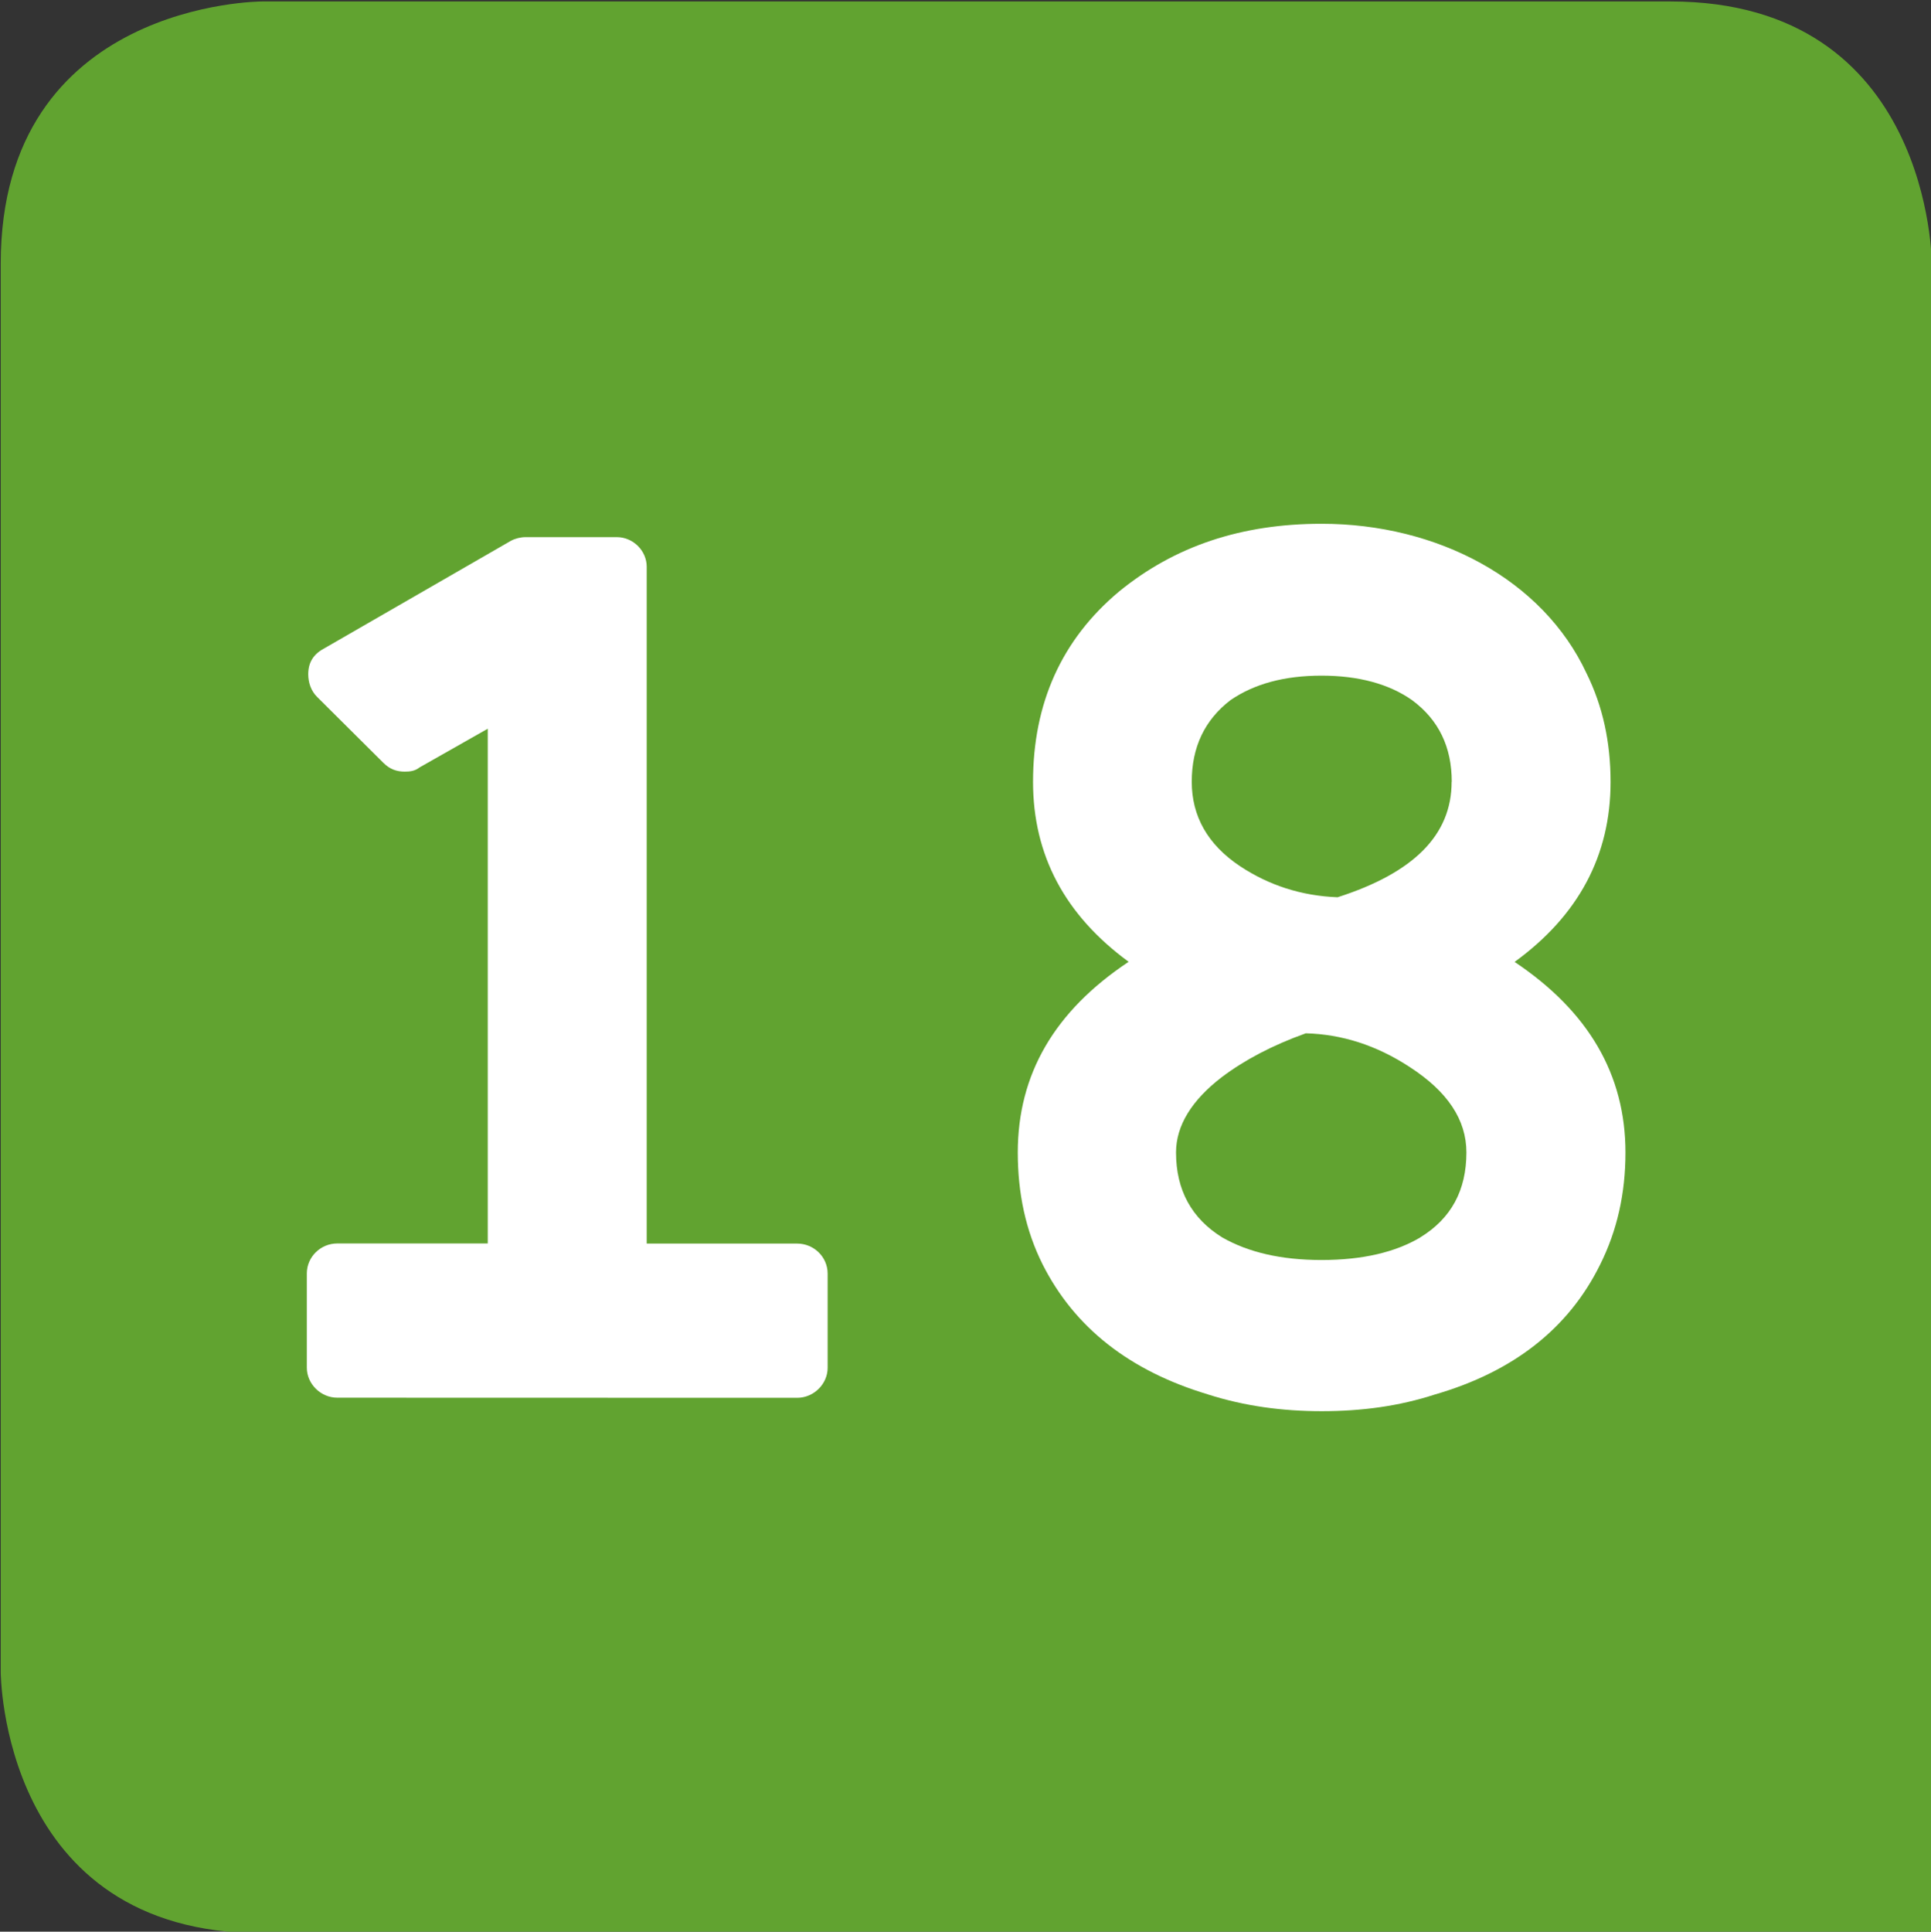 <?xml version="1.0" encoding="UTF-8" standalone="no"?>
<!-- Created with Inkscape (http://www.inkscape.org/) -->

<svg
   width="203mm"
   height="203.048mm"
   viewBox="0 0 203 203.048"
   version="1.1"
   id="svg171182"
   xmlns="http://www.w3.org/2000/svg"
   xmlns:svg="http://www.w3.org/2000/svg">
  <rect x="0" y="0" width="203" height="203.048" fill="#333333" stroke="none"/>
  <defs
     id="defs171179">
    <clipPath
       id="clip2309">
      <path
         d="m 51.977,178 h 16.078 v 20 H 51.977 Z m 0,0"
         id="path66837" />
    </clipPath>
    <clipPath
       id="clip2310">
      <path
         d="m 51.977,177 h 16.078 v 23.254 H 51.977 Z m 0,0"
         id="path66840" />
    </clipPath>
    <clipPath
       id="clip2311">
      <path
         d="m 51.977,177 h 16.078 v 23.254 H 51.977 Z m 0,0"
         id="path66843" />
    </clipPath>
    <clipPath
       id="clip2315">
      <path
         d="M 51.977,175.574 H 68.055 V 199 H 51.977 Z m 0,0"
         id="path66855" />
    </clipPath>
    <clipPath
       id="clip2314">
      <path
         d="M 51.977,175.574 H 68.055 V 199 H 51.977 Z m 0,0"
         id="path66852" />
    </clipPath>
    <clipPath
       id="clip2313">
      <path
         d="M 51.977,175.574 H 68.055 V 196 H 51.977 Z m 0,0"
         id="path66849" />
    </clipPath>
    <clipPath
       id="clip2312">
      <path
         d="M 51.977,175.574 H 68.055 V 196 H 51.977 Z m 0,0"
         id="path66846" />
    </clipPath>
    <clipPath
       id="clip2501">
      <path
         d="m 55,217 h 11 v 7 H 55 Z m 0,0"
         id="path67418" />
    </clipPath>
    <clipPath
       id="clip2502">
      <path
         d="m 48.031,62.637 c -3.273,1.078 -7.398,3.793 -7.398,10.629 V 574.82 c 0.004,0.254 0.137,11.336 11.34,11.336 H 318.434 c 0,0 11.34,0 11.34,-11.34 V 73.266 c 0,0 0,-8.145 -6.906,-10.629 z m 0,0"
         id="path67421" />
    </clipPath>
    <clipPath
       id="clip2499">
      <path
         d="m 52,224 h 17 v 17 H 52 Z m 0,0"
         id="path67412" />
    </clipPath>
    <clipPath
       id="clip2500">
      <path
         d="m 48.031,62.637 c -3.273,1.078 -7.398,3.793 -7.398,10.629 V 574.82 c 0.004,0.254 0.137,11.336 11.34,11.336 H 318.434 c 0,0 11.34,0 11.34,-11.34 V 73.266 c 0,0 0,-8.145 -6.906,-10.629 z m 0,0"
         id="path67415" />
    </clipPath>
    <clipPath
       id="clip2503">
      <path
         d="m 56,227 h 9 v 11 h -9 z m 0,0"
         id="path67424" />
    </clipPath>
    <clipPath
       id="clip2504">
      <path
         d="m 48.031,62.637 c -3.273,1.078 -7.398,3.793 -7.398,10.629 V 574.82 c 0.004,0.254 0.137,11.336 11.34,11.336 H 318.434 c 0,0 11.34,0 11.34,-11.34 V 73.266 c 0,0 0,-8.145 -6.906,-10.629 z m 0,0"
         id="path67427" />
    </clipPath>
    <clipPath
       id="clip2316">
      <path
         d="m 52,260 h 17 v 17 H 52 Z m 0,0"
         id="path66858" />
    </clipPath>
    <clipPath
       id="clip2317">
      <path
         d="m 48.031,62.637 c -3.273,1.078 -7.398,3.793 -7.398,10.629 V 574.82 c 0.004,0.254 0.137,11.336 11.34,11.336 H 318.434 c 0,0 11.34,0 11.34,-11.34 V 73.266 c 0,0 0,-8.145 -6.906,-10.629 z m 0,0"
         id="path66861" />
    </clipPath>
    <clipPath
       id="clip2318">
      <path
         d="m 58,264 h 5 v 9 h -5 z m 0,0"
         id="path66864" />
    </clipPath>
    <clipPath
       id="clip2319">
      <path
         d="m 48.031,62.637 c -3.273,1.078 -7.398,3.793 -7.398,10.629 V 574.82 c 0.004,0.254 0.137,11.336 11.34,11.336 H 318.434 c 0,0 11.34,0 11.34,-11.34 V 73.266 c 0,0 0,-8.145 -6.906,-10.629 z m 0,0"
         id="path66867" />
    </clipPath>
    <clipPath
       id="clip2215">
      <path
         d="m 52,301 h 17 v 18 H 52 Z m 0,0"
         id="path66553" />
    </clipPath>
    <clipPath
       id="clip2216">
      <path
         d="m 48.031,62.637 c -3.273,1.078 -7.398,3.793 -7.398,10.629 V 574.82 c 0.004,0.254 0.137,11.336 11.34,11.336 H 318.434 c 0,0 11.34,0 11.34,-11.34 V 73.266 c 0,0 0,-8.145 -6.906,-10.629 z m 0,0"
         id="path66556" />
    </clipPath>
    <clipPath
       id="clip2217">
      <path
         d="m 57,306 h 6 v 8 h -6 z m 0,0"
         id="path66559" />
    </clipPath>
    <clipPath
       id="clip2218">
      <path
         d="m 48.031,62.637 c -3.273,1.078 -7.398,3.793 -7.398,10.629 V 574.82 c 0.004,0.254 0.137,11.336 11.34,11.336 H 318.434 c 0,0 11.34,0 11.34,-11.34 V 73.266 c 0,0 0,-8.145 -6.906,-10.629 z m 0,0"
         id="path66562" />
    </clipPath>
    <clipPath
       id="clip2322">
      <path
         d="m 210,264 h 6 v 9 h -6 z m 0,0"
         id="path66876" />
    </clipPath>
    <clipPath
       id="clip2323">
      <path
         d="m 48.031,62.637 c -3.273,1.078 -7.398,3.793 -7.398,10.629 V 574.82 c 0.004,0.254 0.137,11.336 11.34,11.336 H 318.434 c 0,0 11.34,0 11.34,-11.34 V 73.266 c 0,0 0,-8.145 -6.906,-10.629 z m 0,0"
         id="path66879" />
    </clipPath>
    <clipPath
       id="clip2320">
      <path
         d="m 204,260 h 17 v 17 h -17 z m 0,0"
         id="path66870" />
    </clipPath>
    <clipPath
       id="clip2321">
      <path
         d="m 48.031,62.637 c -3.273,1.078 -7.398,3.793 -7.398,10.629 V 574.82 c 0.004,0.254 0.137,11.336 11.34,11.336 H 318.434 c 0,0 11.34,0 11.34,-11.34 V 73.266 c 0,0 0,-8.145 -6.906,-10.629 z m 0,0"
         id="path66873" />
    </clipPath>
    <clipPath
       id="clip2249">
      <path
         d="m 204,281 h 17 v 17 h -17 z m 0,0"
         id="path66655" />
    </clipPath>
    <clipPath
       id="clip2250">
      <path
         d="m 48.031,62.637 c -3.273,1.078 -7.398,3.793 -7.398,10.629 V 574.82 c 0.004,0.254 0.137,11.336 11.34,11.336 H 318.434 c 0,0 11.34,0 11.34,-11.34 V 73.266 c 0,0 0,-8.145 -6.906,-10.629 z m 0,0"
         id="path66658" />
    </clipPath>
    <clipPath
       id="clip2251">
      <path
         d="m 210,285 h 6 v 8 h -6 z m 0,0"
         id="path66661" />
    </clipPath>
    <clipPath
       id="clip2252">
      <path
         d="m 48.031,62.637 c -3.273,1.078 -7.398,3.793 -7.398,10.629 V 574.82 c 0.004,0.254 0.137,11.336 11.34,11.336 H 318.434 c 0,0 11.34,0 11.34,-11.34 V 73.266 c 0,0 0,-8.145 -6.906,-10.629 z m 0,0"
         id="path66664" />
    </clipPath>
    <clipPath
       id="clip2253">
      <path
         d="m 204,301 h 17 v 18 h -17 z m 0,0"
         id="path66667" />
    </clipPath>
    <clipPath
       id="clip2254">
      <path
         d="m 48.031,62.637 c -3.273,1.078 -7.398,3.793 -7.398,10.629 V 574.82 c 0.004,0.254 0.137,11.336 11.34,11.336 H 318.434 c 0,0 11.34,0 11.34,-11.34 V 73.266 c 0,0 0,-8.145 -6.906,-10.629 z m 0,0"
         id="path66670" />
    </clipPath>
    <clipPath
       id="clip2255">
      <path
         d="m 210,306 h 6 v 8 h -6 z m 0,0"
         id="path66673" />
    </clipPath>
    <clipPath
       id="clip2256">
      <path
         d="m 48.031,62.637 c -3.273,1.078 -7.398,3.793 -7.398,10.629 V 574.82 c 0.004,0.254 0.137,11.336 11.34,11.336 H 318.434 c 0,0 11.34,0 11.34,-11.34 V 73.266 c 0,0 0,-8.145 -6.906,-10.629 z m 0,0"
         id="path66676" />
    </clipPath>
    <clipPath
       id="clip2223">
      <path
         d="m 60,335 h 7 v 9 h -7 z m 0,0"
         id="path66577" />
    </clipPath>
    <clipPath
       id="clip2224">
      <path
         d="m 48.031,62.637 c -3.273,1.078 -7.398,3.793 -7.398,10.629 V 574.82 c 0.004,0.254 0.137,11.336 11.34,11.336 H 318.434 c 0,0 11.34,0 11.34,-11.34 V 73.266 c 0,0 0,-8.145 -6.906,-10.629 z m 0,0"
         id="path66580" />
    </clipPath>
    <clipPath
       id="clip2221">
      <path
         d="m 54,336 h 6 v 8 h -6 z m 0,0"
         id="path66571" />
    </clipPath>
    <clipPath
       id="clip2222">
      <path
         d="m 48.031,62.637 c -3.273,1.078 -7.398,3.793 -7.398,10.629 V 574.82 c 0.004,0.254 0.137,11.336 11.34,11.336 H 318.434 c 0,0 11.34,0 11.34,-11.34 V 73.266 c 0,0 0,-8.145 -6.906,-10.629 z m 0,0"
         id="path66574" />
    </clipPath>
    <clipPath
       id="clip2219">
      <path
         d="m 52,331 h 17 v 17 H 52 Z m 0,0"
         id="path66565" />
    </clipPath>
    <clipPath
       id="clip2220">
      <path
         d="m 48.031,62.637 c -3.273,1.078 -7.398,3.793 -7.398,10.629 V 574.82 c 0.004,0.254 0.137,11.336 11.34,11.336 H 318.434 c 0,0 11.34,0 11.34,-11.34 V 73.266 c 0,0 0,-8.145 -6.906,-10.629 z m 0,0"
         id="path66568" />
    </clipPath>
    <clipPath
       id="clip2231">
      <path
         d="m 52,352 h 17 v 17 H 52 Z m 0,0"
         id="path66601" />
    </clipPath>
    <clipPath
       id="clip2232">
      <path
         d="m 48.031,62.637 c -3.273,1.078 -7.398,3.793 -7.398,10.629 V 574.82 c 0.004,0.254 0.137,11.336 11.34,11.336 H 318.434 c 0,0 11.34,0 11.34,-11.34 V 73.266 c 0,0 0,-8.145 -6.906,-10.629 z m 0,0"
         id="path66604" />
    </clipPath>
    <clipPath
       id="clip2235">
      <path
         d="m 61,356 h 5 v 9 h -5 z m 0,0"
         id="path66613" />
    </clipPath>
    <clipPath
       id="clip2236">
      <path
         d="m 48.031,62.637 c -3.273,1.078 -7.398,3.793 -7.398,10.629 V 574.82 c 0.004,0.254 0.137,11.336 11.34,11.336 H 318.434 c 0,0 11.34,0 11.34,-11.34 V 73.266 c 0,0 0,-8.145 -6.906,-10.629 z m 0,0"
         id="path66616" />
    </clipPath>
    <clipPath
       id="clip2233">
      <path
         d="m 54,356 h 6 v 9 h -6 z m 0,0"
         id="path66607" />
    </clipPath>
    <clipPath
       id="clip2234">
      <path
         d="m 48.031,62.637 c -3.273,1.078 -7.398,3.793 -7.398,10.629 V 574.82 c 0.004,0.254 0.137,11.336 11.34,11.336 H 318.434 c 0,0 11.34,0 11.34,-11.34 V 73.266 c 0,0 0,-8.145 -6.906,-10.629 z m 0,0"
         id="path66610" />
    </clipPath>
    <clipPath
       id="clip2225">
      <path
         d="m 52,373 h 17 v 17 H 52 Z m 0,0"
         id="path66583" />
    </clipPath>
    <clipPath
       id="clip2226">
      <path
         d="m 48.031,62.637 c -3.273,1.078 -7.398,3.793 -7.398,10.629 V 574.82 c 0.004,0.254 0.137,11.336 11.34,11.336 H 318.434 c 0,0 11.34,0 11.34,-11.34 V 73.266 c 0,0 0,-8.145 -6.906,-10.629 z m 0,0"
         id="path66586" />
    </clipPath>
    <clipPath
       id="clip2229">
      <path
         d="m 61,377 h 5 v 8 h -5 z m 0,0"
         id="path66595" />
    </clipPath>
    <clipPath
       id="clip2230">
      <path
         d="m 48.031,62.637 c -3.273,1.078 -7.398,3.793 -7.398,10.629 V 574.82 c 0.004,0.254 0.137,11.336 11.34,11.336 H 318.434 c 0,0 11.34,0 11.34,-11.34 V 73.266 c 0,0 0,-8.145 -6.906,-10.629 z m 0,0"
         id="path66598" />
    </clipPath>
    <clipPath
       id="clip2227">
      <path
         d="m 54,377 h 6 v 8 h -6 z m 0,0"
         id="path66589" />
    </clipPath>
    <clipPath
       id="clip2228">
      <path
         d="m 48.031,62.637 c -3.273,1.078 -7.398,3.793 -7.398,10.629 V 574.82 c 0.004,0.254 0.137,11.336 11.34,11.336 H 318.434 c 0,0 11.34,0 11.34,-11.34 V 73.266 c 0,0 0,-8.145 -6.906,-10.629 z m 0,0"
         id="path66592" />
    </clipPath>
    <clipPath
       id="clip2241">
      <path
         d="m 60,398 h 6 v 8 h -6 z m 0,0"
         id="path66631" />
    </clipPath>
    <clipPath
       id="clip2242">
      <path
         d="m 48.031,62.637 c -3.273,1.078 -7.398,3.793 -7.398,10.629 V 574.82 c 0.004,0.254 0.137,11.336 11.34,11.336 H 318.434 c 0,0 11.34,0 11.34,-11.34 V 73.266 c 0,0 0,-8.145 -6.906,-10.629 z m 0,0"
         id="path66634" />
    </clipPath>
    <clipPath
       id="clip2239">
      <path
         d="m 54,398 h 6 v 8 h -6 z m 0,0"
         id="path66625" />
    </clipPath>
    <clipPath
       id="clip2240">
      <path
         d="m 48.031,62.637 c -3.273,1.078 -7.398,3.793 -7.398,10.629 V 574.82 c 0.004,0.254 0.137,11.336 11.34,11.336 H 318.434 c 0,0 11.34,0 11.34,-11.34 V 73.266 c 0,0 0,-8.145 -6.906,-10.629 z m 0,0"
         id="path66628" />
    </clipPath>
    <clipPath
       id="clip2237">
      <path
         d="m 52,393 h 17 v 18 H 52 Z m 0,0"
         id="path66619" />
    </clipPath>
    <clipPath
       id="clip2238">
      <path
         d="m 48.031,62.637 c -3.273,1.078 -7.398,3.793 -7.398,10.629 V 574.82 c 0.004,0.254 0.137,11.336 11.34,11.336 H 318.434 c 0,0 11.34,0 11.34,-11.34 V 73.266 c 0,0 0,-8.145 -6.906,-10.629 z m 0,0"
         id="path66622" />
    </clipPath>
    <clipPath
       id="clip2243">
      <path
         d="m 52,414 h 17 v 17 H 52 Z m 0,0"
         id="path66637" />
    </clipPath>
    <clipPath
       id="clip2244">
      <path
         d="m 48.031,62.637 c -3.273,1.078 -7.398,3.793 -7.398,10.629 V 574.82 c 0.004,0.254 0.137,11.336 11.34,11.336 H 318.434 c 0,0 11.34,0 11.34,-11.34 V 73.266 c 0,0 0,-8.145 -6.906,-10.629 z m 0,0"
         id="path66640" />
    </clipPath>
    <clipPath
       id="clip2247">
      <path
         d="m 60,419 h 7 v 8 h -7 z m 0,0"
         id="path66649" />
    </clipPath>
    <clipPath
       id="clip2248">
      <path
         d="m 48.031,62.637 c -3.273,1.078 -7.398,3.793 -7.398,10.629 V 574.82 c 0.004,0.254 0.137,11.336 11.34,11.336 H 318.434 c 0,0 11.34,0 11.34,-11.34 V 73.266 c 0,0 0,-8.145 -6.906,-10.629 z m 0,0"
         id="path66652" />
    </clipPath>
    <clipPath
       id="clip2245">
      <path
         d="m 54,419 h 6 v 8 h -6 z m 0,0"
         id="path66643" />
    </clipPath>
    <clipPath
       id="clip2246">
      <path
         d="m 48.031,62.637 c -3.273,1.078 -7.398,3.793 -7.398,10.629 V 574.82 c 0.004,0.254 0.137,11.336 11.34,11.336 H 318.434 c 0,0 11.34,0 11.34,-11.34 V 73.266 c 0,0 0,-8.145 -6.906,-10.629 z m 0,0"
         id="path66646" />
    </clipPath>
    <clipPath
       id="clip2261">
      <path
         d="m 213,335 h 6 v 9 h -6 z m 0,0"
         id="path66691" />
    </clipPath>
    <clipPath
       id="clip2262">
      <path
         d="m 48.031,62.637 c -3.273,1.078 -7.398,3.793 -7.398,10.629 V 574.82 c 0.004,0.254 0.137,11.336 11.34,11.336 H 318.434 c 0,0 11.34,0 11.34,-11.34 V 73.266 c 0,0 0,-8.145 -6.906,-10.629 z m 0,0"
         id="path66694" />
    </clipPath>
    <clipPath
       id="clip2259">
      <path
         d="m 207,335 h 5 v 9 h -5 z m 0,0"
         id="path66685" />
    </clipPath>
    <clipPath
       id="clip2260">
      <path
         d="m 48.031,62.637 c -3.273,1.078 -7.398,3.793 -7.398,10.629 V 574.82 c 0.004,0.254 0.137,11.336 11.34,11.336 H 318.434 c 0,0 11.34,0 11.34,-11.34 V 73.266 c 0,0 0,-8.145 -6.906,-10.629 z m 0,0"
         id="path66688" />
    </clipPath>
    <clipPath
       id="clip2257">
      <path
         d="m 204,331 h 17 v 17 h -17 z m 0,0"
         id="path66679" />
    </clipPath>
    <clipPath
       id="clip2258">
      <path
         d="m 48.031,62.637 c -3.273,1.078 -7.398,3.793 -7.398,10.629 V 574.82 c 0.004,0.254 0.137,11.336 11.34,11.336 H 318.434 c 0,0 11.34,0 11.34,-11.34 V 73.266 c 0,0 0,-8.145 -6.906,-10.629 z m 0,0"
         id="path66682" />
    </clipPath>
    <clipPath
       id="clip2263">
      <path
         d="m 204,352 h 17 v 17 h -17 z m 0,0"
         id="path66697" />
    </clipPath>
    <clipPath
       id="clip2264">
      <path
         d="m 48.031,62.637 c -3.273,1.078 -7.398,3.793 -7.398,10.629 V 574.82 c 0.004,0.254 0.137,11.336 11.34,11.336 H 318.434 c 0,0 11.34,0 11.34,-11.34 V 73.266 c 0,0 0,-8.145 -6.906,-10.629 z m 0,0"
         id="path66700" />
    </clipPath>
    <clipPath
       id="clip2267">
      <path
         d="m 213,356 h 6 v 9 h -6 z m 0,0"
         id="path66709" />
    </clipPath>
    <clipPath
       id="clip2268">
      <path
         d="m 48.031,62.637 c -3.273,1.078 -7.398,3.793 -7.398,10.629 V 574.82 c 0.004,0.254 0.137,11.336 11.34,11.336 H 318.434 c 0,0 11.34,0 11.34,-11.34 V 73.266 c 0,0 0,-8.145 -6.906,-10.629 z m 0,0"
         id="path66712" />
    </clipPath>
    <clipPath
       id="clip2265">
      <path
         d="m 207,356 h 5 v 9 h -5 z m 0,0"
         id="path66703" />
    </clipPath>
    <clipPath
       id="clip2266">
      <path
         d="m 48.031,62.637 c -3.273,1.078 -7.398,3.793 -7.398,10.629 V 574.82 c 0.004,0.254 0.137,11.336 11.34,11.336 H 318.434 c 0,0 11.34,0 11.34,-11.34 V 73.266 c 0,0 0,-8.145 -6.906,-10.629 z m 0,0"
         id="path66706" />
    </clipPath>
    <clipPath
       id="clip2273">
      <path
         d="m 213,377 h 6 v 9 h -6 z m 0,0"
         id="path66727" />
    </clipPath>
    <clipPath
       id="clip2274">
      <path
         d="m 48.031,62.637 c -3.273,1.078 -7.398,3.793 -7.398,10.629 V 574.82 c 0.004,0.254 0.137,11.336 11.34,11.336 H 318.434 c 0,0 11.34,0 11.34,-11.34 V 73.266 c 0,0 0,-8.145 -6.906,-10.629 z m 0,0"
         id="path66730" />
    </clipPath>
    <clipPath
       id="clip2271">
      <path
         d="m 207,377 h 5 v 9 h -5 z m 0,0"
         id="path66721" />
    </clipPath>
    <clipPath
       id="clip2272">
      <path
         d="m 48.031,62.637 c -3.273,1.078 -7.398,3.793 -7.398,10.629 V 574.82 c 0.004,0.254 0.137,11.336 11.34,11.336 H 318.434 c 0,0 11.34,0 11.34,-11.34 V 73.266 c 0,0 0,-8.145 -6.906,-10.629 z m 0,0"
         id="path66724" />
    </clipPath>
    <clipPath
       id="clip2269">
      <path
         d="m 204,373 h 17 v 17 h -17 z m 0,0"
         id="path66715" />
    </clipPath>
    <clipPath
       id="clip2270">
      <path
         d="m 48.031,62.637 c -3.273,1.078 -7.398,3.793 -7.398,10.629 V 574.82 c 0.004,0.254 0.137,11.336 11.34,11.336 H 318.434 c 0,0 11.34,0 11.34,-11.34 V 73.266 c 0,0 0,-8.145 -6.906,-10.629 z m 0,0"
         id="path66718" />
    </clipPath>
    <clipPath
       id="clip2275">
      <path
         d="m 204,393 h 17 v 18 h -17 z m 0,0"
         id="path66733" />
    </clipPath>
    <clipPath
       id="clip2276">
      <path
         d="m 48.031,62.637 c -3.273,1.078 -7.398,3.793 -7.398,10.629 V 574.82 c 0.004,0.254 0.137,11.336 11.34,11.336 H 318.434 c 0,0 11.34,0 11.34,-11.34 V 73.266 c 0,0 0,-8.145 -6.906,-10.629 z m 0,0"
         id="path66736" />
    </clipPath>
    <clipPath
       id="clip2279">
      <path
         d="m 213,398 h 6 v 8 h -6 z m 0,0"
         id="path66745" />
    </clipPath>
    <clipPath
       id="clip2280">
      <path
         d="m 48.031,62.637 c -3.273,1.078 -7.398,3.793 -7.398,10.629 V 574.82 c 0.004,0.254 0.137,11.336 11.34,11.336 H 318.434 c 0,0 11.34,0 11.34,-11.34 V 73.266 c 0,0 0,-8.145 -6.906,-10.629 z m 0,0"
         id="path66748" />
    </clipPath>
    <clipPath
       id="clip2277">
      <path
         d="m 207,398 h 5 v 8 h -5 z m 0,0"
         id="path66739" />
    </clipPath>
    <clipPath
       id="clip2278">
      <path
         d="m 48.031,62.637 c -3.273,1.078 -7.398,3.793 -7.398,10.629 V 574.82 c 0.004,0.254 0.137,11.336 11.34,11.336 H 318.434 c 0,0 11.34,0 11.34,-11.34 V 73.266 c 0,0 0,-8.145 -6.906,-10.629 z m 0,0"
         id="path66742" />
    </clipPath>
  </defs>
  <g
     id="layer1"
     transform="translate(-36.016,-23.388)">
    <g
       clip-path="url(#clip2275)"
       clip-rule="nonzero"
       id="g162427"
       transform="matrix(12.424,0,0,12.424,-2505.485,-4869.377)">
      <g
         clip-path="url(#clip2276)"
         clip-rule="nonzero"
         id="g162425">
        <path
           style="fill:#61a330;fill-opacity:1;fill-rule:nonzero;stroke:none"
           d="m 220.91,410.172 v -14.125 c 0,0 0,-2.219 -2.211,-2.219 h -11.918 c 0,0 -2.211,0 -2.211,2.219 v 11.914 c 0,0 0,2.211 2.211,2.211"
           id="path162423" />
      </g>
    </g>
    <g
       clip-path="url(#clip2277)"
       clip-rule="nonzero"
       id="g162433"
       transform="matrix(12.424,0,0,12.424,-2505.485,-4869.377)">
      <g
         clip-path="url(#clip2278)"
         clip-rule="nonzero"
         id="g162431">
        <path
           style="fill:#ffffff;fill-opacity:1;fill-rule:nonzero;stroke:none"
           d="m 207.418,405.641 c -0.141,0 -0.258,-0.117 -0.258,-0.254 v -0.797 c 0,-0.141 0.117,-0.254 0.258,-0.254 h 1.273 v -4.355 l -0.578,0.328 c -0.039,0.031 -0.082,0.035 -0.125,0.035 -0.066,0 -0.125,-0.019 -0.18,-0.074 l -0.562,-0.559 c -0.051,-0.051 -0.074,-0.121 -0.074,-0.191 0,-0.098 0.043,-0.168 0.129,-0.215 l 1.586,-0.914 c 0.035,-0.019 0.082,-0.031 0.125,-0.031 h 0.77 c 0.141,0 0.254,0.117 0.254,0.25 v 5.727 h 1.273 c 0.141,0 0.258,0.113 0.258,0.254 v 0.797 c 0,0.137 -0.117,0.254 -0.258,0.254"
           id="path162429" />
      </g>
    </g>
    <g
       clip-path="url(#clip2279)"
       clip-rule="nonzero"
       id="g162439"
       transform="matrix(12.424,0,0,12.424,-2505.485,-4869.377)">
      <g
         clip-path="url(#clip2280)"
         clip-rule="nonzero"
         id="g162437">
        <path
           style="fill:#ffffff;fill-opacity:1;fill-rule:nonzero;stroke:none"
           d="m 216.848,400.43 c 0,-0.293 -0.109,-0.523 -0.336,-0.691 -0.195,-0.137 -0.453,-0.207 -0.766,-0.207 -0.316,0 -0.57,0.07 -0.77,0.207 -0.219,0.168 -0.328,0.398 -0.328,0.691 0,0.289 0.133,0.531 0.41,0.715 0.242,0.16 0.516,0.25 0.824,0.262 0.645,-0.207 0.965,-0.527 0.965,-0.977 m -0.266,3.855 c 0.262,-0.16 0.391,-0.398 0.391,-0.719 0,-0.277 -0.16,-0.516 -0.48,-0.723 -0.281,-0.184 -0.574,-0.277 -0.879,-0.285 -0.285,0.102 -0.52,0.227 -0.711,0.371 -0.254,0.195 -0.387,0.41 -0.387,0.637 0,0.32 0.133,0.559 0.391,0.719 0.219,0.125 0.496,0.191 0.84,0.191 0.348,0 0.625,-0.066 0.836,-0.191 m -1.797,1.328 c -0.664,-0.199 -1.129,-0.566 -1.398,-1.098 -0.145,-0.289 -0.211,-0.605 -0.211,-0.949 0,-0.66 0.309,-1.195 0.938,-1.613 -0.539,-0.395 -0.809,-0.902 -0.809,-1.523 0,-0.664 0.242,-1.203 0.727,-1.609 0.473,-0.387 1.039,-0.574 1.715,-0.574 0.977,0 1.871,0.469 2.242,1.266 0.137,0.277 0.203,0.582 0.203,0.918 0,0.621 -0.27,1.129 -0.812,1.523 0.625,0.418 0.938,0.953 0.938,1.613 0,0.344 -0.07,0.66 -0.215,0.949 -0.266,0.539 -0.734,0.906 -1.398,1.098 -0.301,0.098 -0.617,0.141 -0.957,0.141 -0.336,0 -0.652,-0.043 -0.961,-0.141"
           id="path162435" />
      </g>
    </g>
  </g>
</svg>
